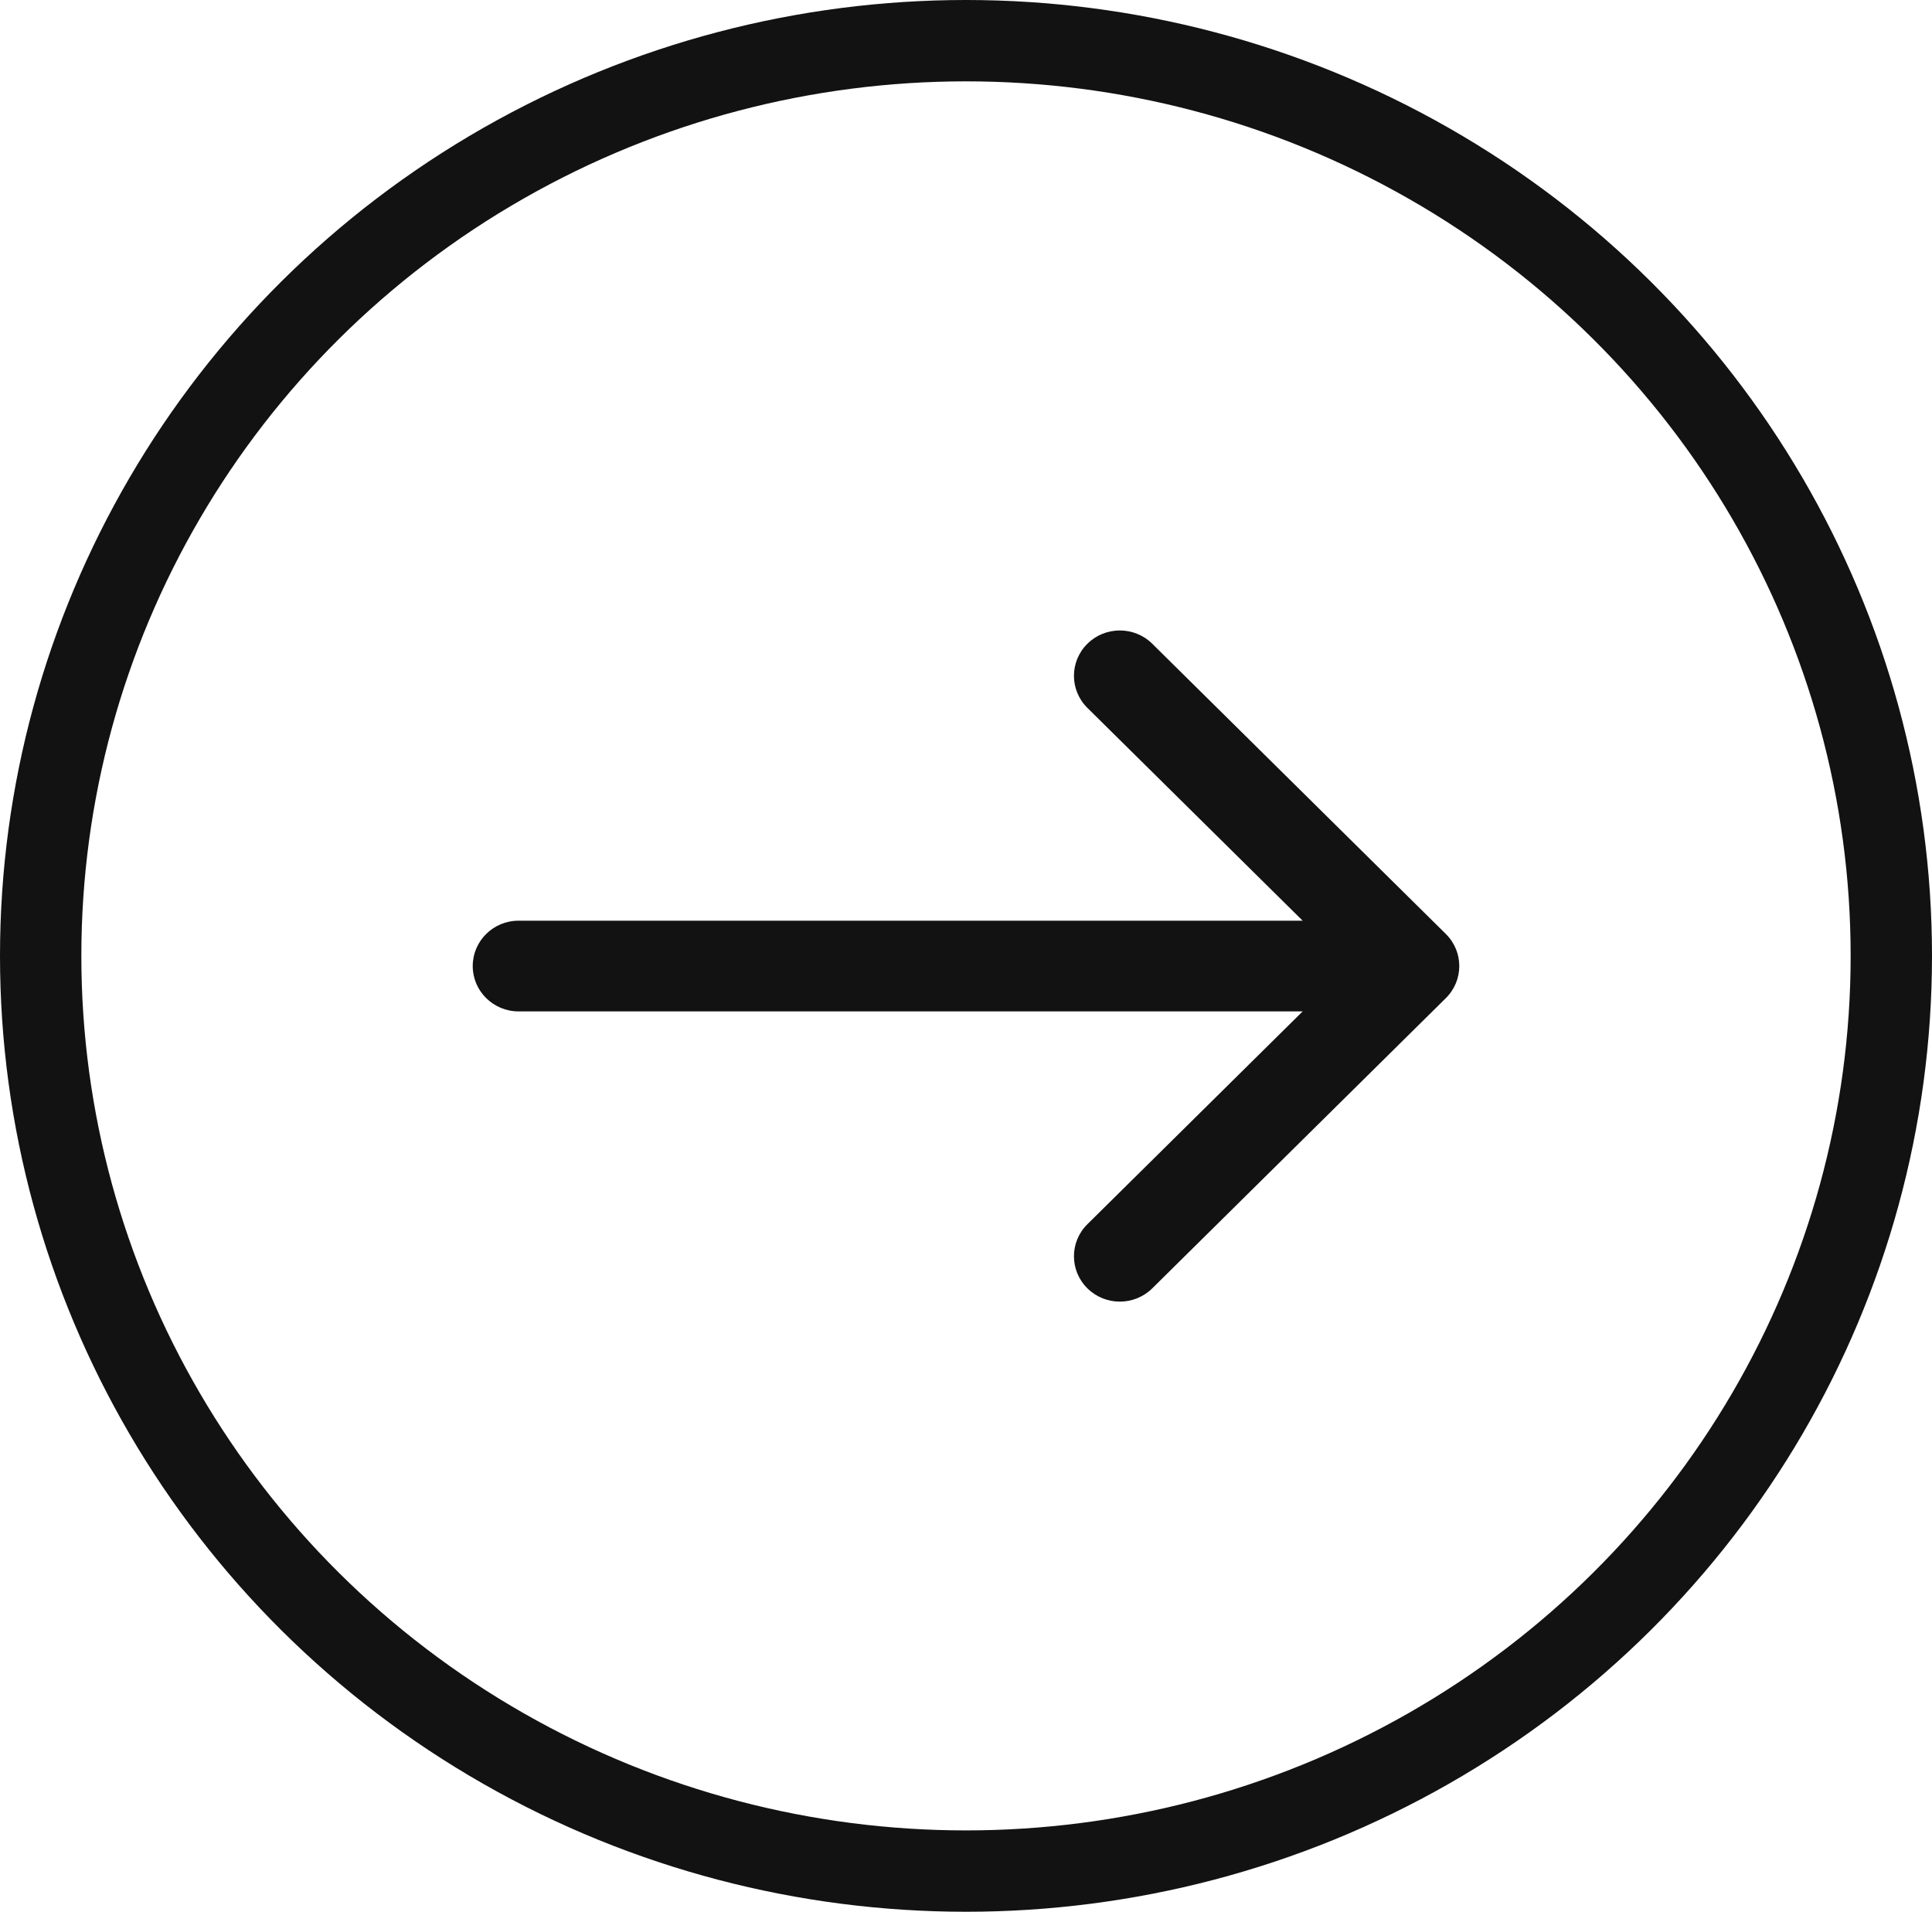 <svg xmlns="http://www.w3.org/2000/svg" xmlns:xlink="http://www.w3.org/1999/xlink" width="95px" height="94px" viewBox="0 0 95 94"><title>Group 3 Copy 2</title><g id="FINAL" stroke="none" stroke-width="1" fill="none" fill-rule="evenodd"><g id="0.home" transform="translate(-594, -1973)"><g id="Group-3-Copy-2" transform="translate(594, 1973)"><path d="M71.095,45.923 L56.659,31.653 C55.778,30.782 54.349,30.782 53.469,31.653 C52.588,32.524 52.588,33.936 53.469,34.806 L64.054,45.27 L25.5,45.27 C24.255,45.27 23.245,46.269 23.245,47.5 C23.245,48.731 24.255,49.73 25.5,49.73 L64.054,49.73 L53.469,60.194 C52.588,61.064 52.588,62.476 53.469,63.347 C53.909,63.782 54.487,64 55.064,64 C55.641,64 56.219,63.782 56.659,63.347 L71.095,49.077 C71.976,48.206 71.976,46.794 71.095,45.923 Z" id="Path" fill="#121212"></path><ellipse id="Oval" stroke="#121212" stroke-width="4" cx="47.5" cy="47" rx="45.5" ry="45"></ellipse></g></g></g></svg>